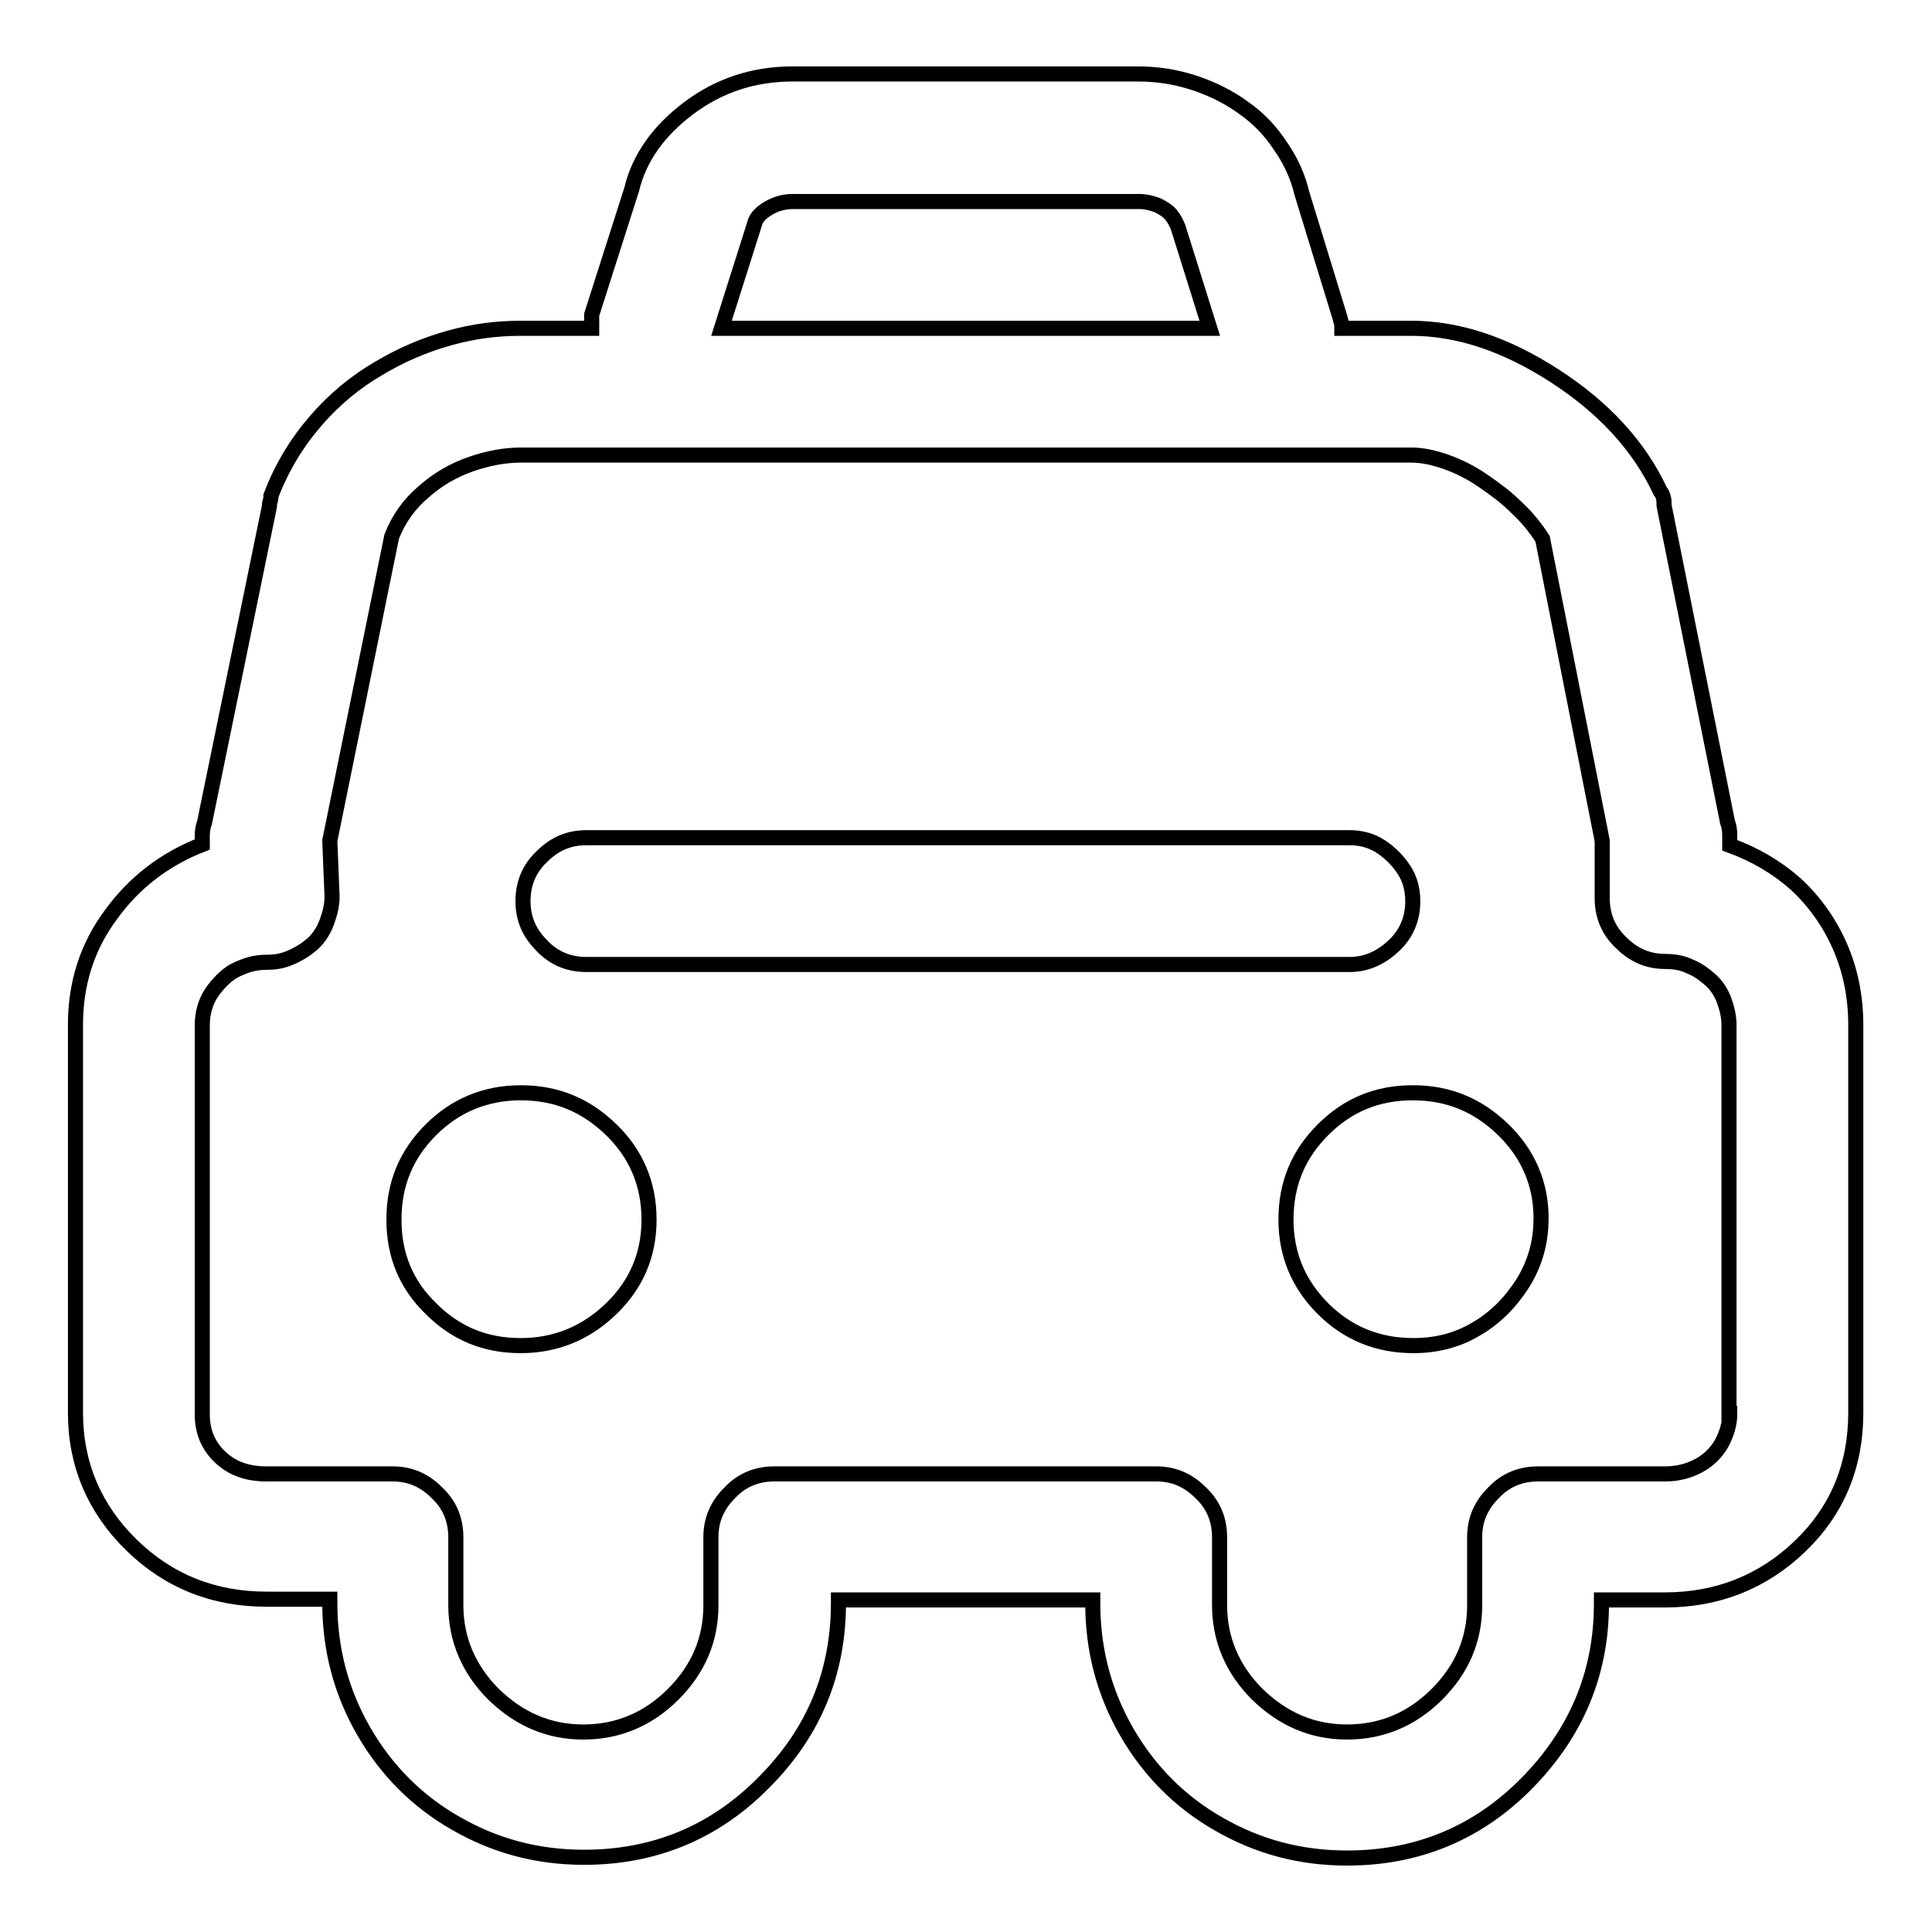 <?xml version="1.0" encoding="utf-8"?>
<!-- Svg Vector Icons : http://www.onlinewebfonts.com/icon -->
<!DOCTYPE svg PUBLIC "-//W3C//DTD SVG 1.1//EN" "http://www.w3.org/Graphics/SVG/1.1/DTD/svg11.dtd">
<svg version="1.1" xmlns="http://www.w3.org/2000/svg" xmlns:xlink="http://www.w3.org/1999/xlink" x="0px" y="0px" viewBox="0 0 256 256" enable-background="new 0 0 256 256" xml:space="preserve">
<g> <path stroke-width="2" fill-opacity="0" stroke="#000000"  d="M52.2,161.6c0-4.7,1.6-8.6,4.9-11.9c3.2-3.2,7.2-4.9,11.9-4.9c4.7,0,8.6,1.6,12,4.9c3.3,3.2,5,7.2,5,11.9 s-1.7,8.6-5,11.8c-3.3,3.2-7.3,4.9-12,4.9c-4.7,0-8.6-1.6-11.9-4.9C53.8,170.2,52.2,166.3,52.2,161.6z M170.4,161.6 c0-4.7,1.6-8.6,4.9-11.9s7.2-4.9,11.9-4.9c4.7,0,8.6,1.6,12,4.9c3.3,3.2,5,7.2,5,11.7c0,3.2-0.8,6-2.4,8.6 c-1.6,2.5-3.6,4.6-6.2,6.1c-2.5,1.5-5.3,2.2-8.3,2.2c-4.7,0-8.7-1.6-12-4.9C172.1,170.2,170.4,166.3,170.4,161.6L170.4,161.6z  M178.8,127.8H77.7c-2.3,0-4.3-0.8-5.9-2.5c-1.7-1.7-2.5-3.6-2.5-5.9c0-2.3,0.8-4.3,2.5-5.9c1.7-1.7,3.6-2.5,5.9-2.5h101.1 c1.6,0,3,0.4,4.2,1.2c1.2,0.8,2.2,1.8,3,3c0.8,1.2,1.2,2.6,1.2,4.2c0,2.3-0.8,4.3-2.5,5.9S181.1,127.8,178.8,127.8z M229.2,112 v-1.3c0-0.7-0.1-1.3-0.3-1.8l-8.4-41.9c0-0.4,0-0.7-0.1-1.1c-0.1-0.3-0.2-0.6-0.4-0.8c-2.8-6-7.5-11.1-14-15.3 c-6.5-4.2-12.8-6.3-19-6.3h-9.2v-0.5l-0.3-1.1l-5-16.3c-0.5-2.1-1.4-4.2-2.8-6.2c-1.3-2-2.9-3.7-4.9-5.1c-1.9-1.4-4.1-2.5-6.5-3.3 c-2.4-0.8-4.9-1.2-7.5-1.2h-45.8c-5.1,0-9.7,1.5-13.7,4.5c-4,3-6.6,6.6-7.6,10.8l-5.3,16.6v1.8H69c-3.2,0-6.3,0.4-9.5,1.3 c-3.2,0.9-6.3,2.2-9.3,4c-3.1,1.8-5.9,4.1-8.4,7s-4.5,6.2-5.9,9.9c0,0.2,0,0.4-0.1,0.7c-0.1,0.3-0.1,0.5-0.1,0.7L27.1,109 c-0.2,0.5-0.3,1.1-0.3,1.8v1.1c-4.9,1.9-9,5-12.1,9.3c-3.2,4.3-4.7,9.2-4.7,14.6v51.4c0,6.8,2.5,12.7,7.4,17.5 c4.9,4.8,10.9,7.2,17.9,7.2h8.4v0.5c0,6.1,1.5,11.8,4.5,17c3,5.2,7.1,9.3,12.2,12.2c5.2,3,10.8,4.5,17,4.5c9.3,0,17.3-3.3,23.8-9.9 c6.6-6.6,9.9-14.5,9.9-23.8V212h33.7v0.5c0,6.1,1.5,11.8,4.5,17c3,5.2,7.1,9.3,12.2,12.2c5.2,3,10.8,4.5,17,4.5 c9.3,0,17.3-3.3,23.8-9.9s9.9-14.5,9.9-23.8V212h8.4c7,0,13-2.4,17.9-7.1c4.9-4.7,7.4-10.6,7.4-17.7v-51.4c0-3.7-0.7-7.2-2.1-10.4 c-1.4-3.2-3.4-6-5.9-8.3C235.4,114.9,232.5,113.2,229.2,112L229.2,112z M100.1,29.3c0.2-0.5,0.7-1.1,1.7-1.7s2.1-0.9,3.3-0.9h45.8 c0.9,0,1.7,0.2,2.5,0.5c0.8,0.4,1.4,0.8,1.8,1.3c0.4,0.5,0.7,1.1,0.9,1.6l4.2,13.4H95.6L100.1,29.3z M229.2,187.3 c0,1.4-0.4,2.7-1.1,4c-0.7,1.2-1.7,2.2-3,2.9c-1.3,0.7-2.8,1.1-4.4,1.1h-16.9c-2.3,0-4.3,0.8-5.9,2.5c-1.7,1.7-2.5,3.6-2.5,5.9v9 c0,4.6-1.7,8.5-5,11.8c-3.3,3.3-7.3,5-11.9,5c-4.6,0-8.5-1.7-11.9-5c-3.3-3.3-5-7.3-5-11.8v-9c0-2.3-0.8-4.3-2.5-5.9 c-1.7-1.7-3.6-2.5-5.9-2.5h-50.6c-2.3,0-4.3,0.8-5.9,2.5c-1.7,1.7-2.5,3.6-2.5,5.9v9c0,4.6-1.7,8.5-5,11.8c-3.3,3.3-7.3,5-11.9,5 c-4.6,0-8.5-1.7-11.9-5c-3.3-3.3-5-7.3-5-11.8v-9c0-2.3-0.8-4.3-2.5-5.9c-1.7-1.7-3.6-2.5-5.9-2.5H35.3c-2.5,0-4.5-0.7-6.1-2.2 c-1.6-1.5-2.4-3.4-2.4-5.7v-51.4c0-0.9,0.1-1.7,0.3-2.4c0.2-0.7,0.5-1.4,0.9-2c0.4-0.6,0.9-1.2,1.4-1.7c0.5-0.5,1.1-1,1.7-1.3 c0.6-0.3,1.3-0.6,2-0.8c0.7-0.2,1.5-0.3,2.4-0.3c1.1,0,2.1-0.2,3.2-0.7s2-1.1,2.8-1.8c0.8-0.8,1.4-1.7,1.8-2.8 c0.4-1.1,0.7-2.2,0.7-3.4l-0.3-7.4l8.2-40.3c0.9-2.3,2.3-4.3,4.2-5.9c1.9-1.7,4-2.9,6.3-3.7c2.3-0.8,4.5-1.2,6.6-1.2h118 c1.4,0,2.9,0.3,4.6,0.9c1.7,0.6,3.3,1.4,4.9,2.5c1.6,1.1,3.1,2.2,4.5,3.6c1.4,1.3,2.5,2.7,3.4,4.1l7.9,40v7.6 c0,2.3,0.8,4.3,2.5,5.9c1.7,1.7,3.6,2.5,5.9,2.5c1.2,0,2.3,0.2,3.3,0.7c1,0.4,1.8,1,2.6,1.7c0.8,0.7,1.4,1.6,1.8,2.6 c0.4,1.1,0.7,2.2,0.7,3.4V187.3L229.2,187.3z"/></g>
</svg>
